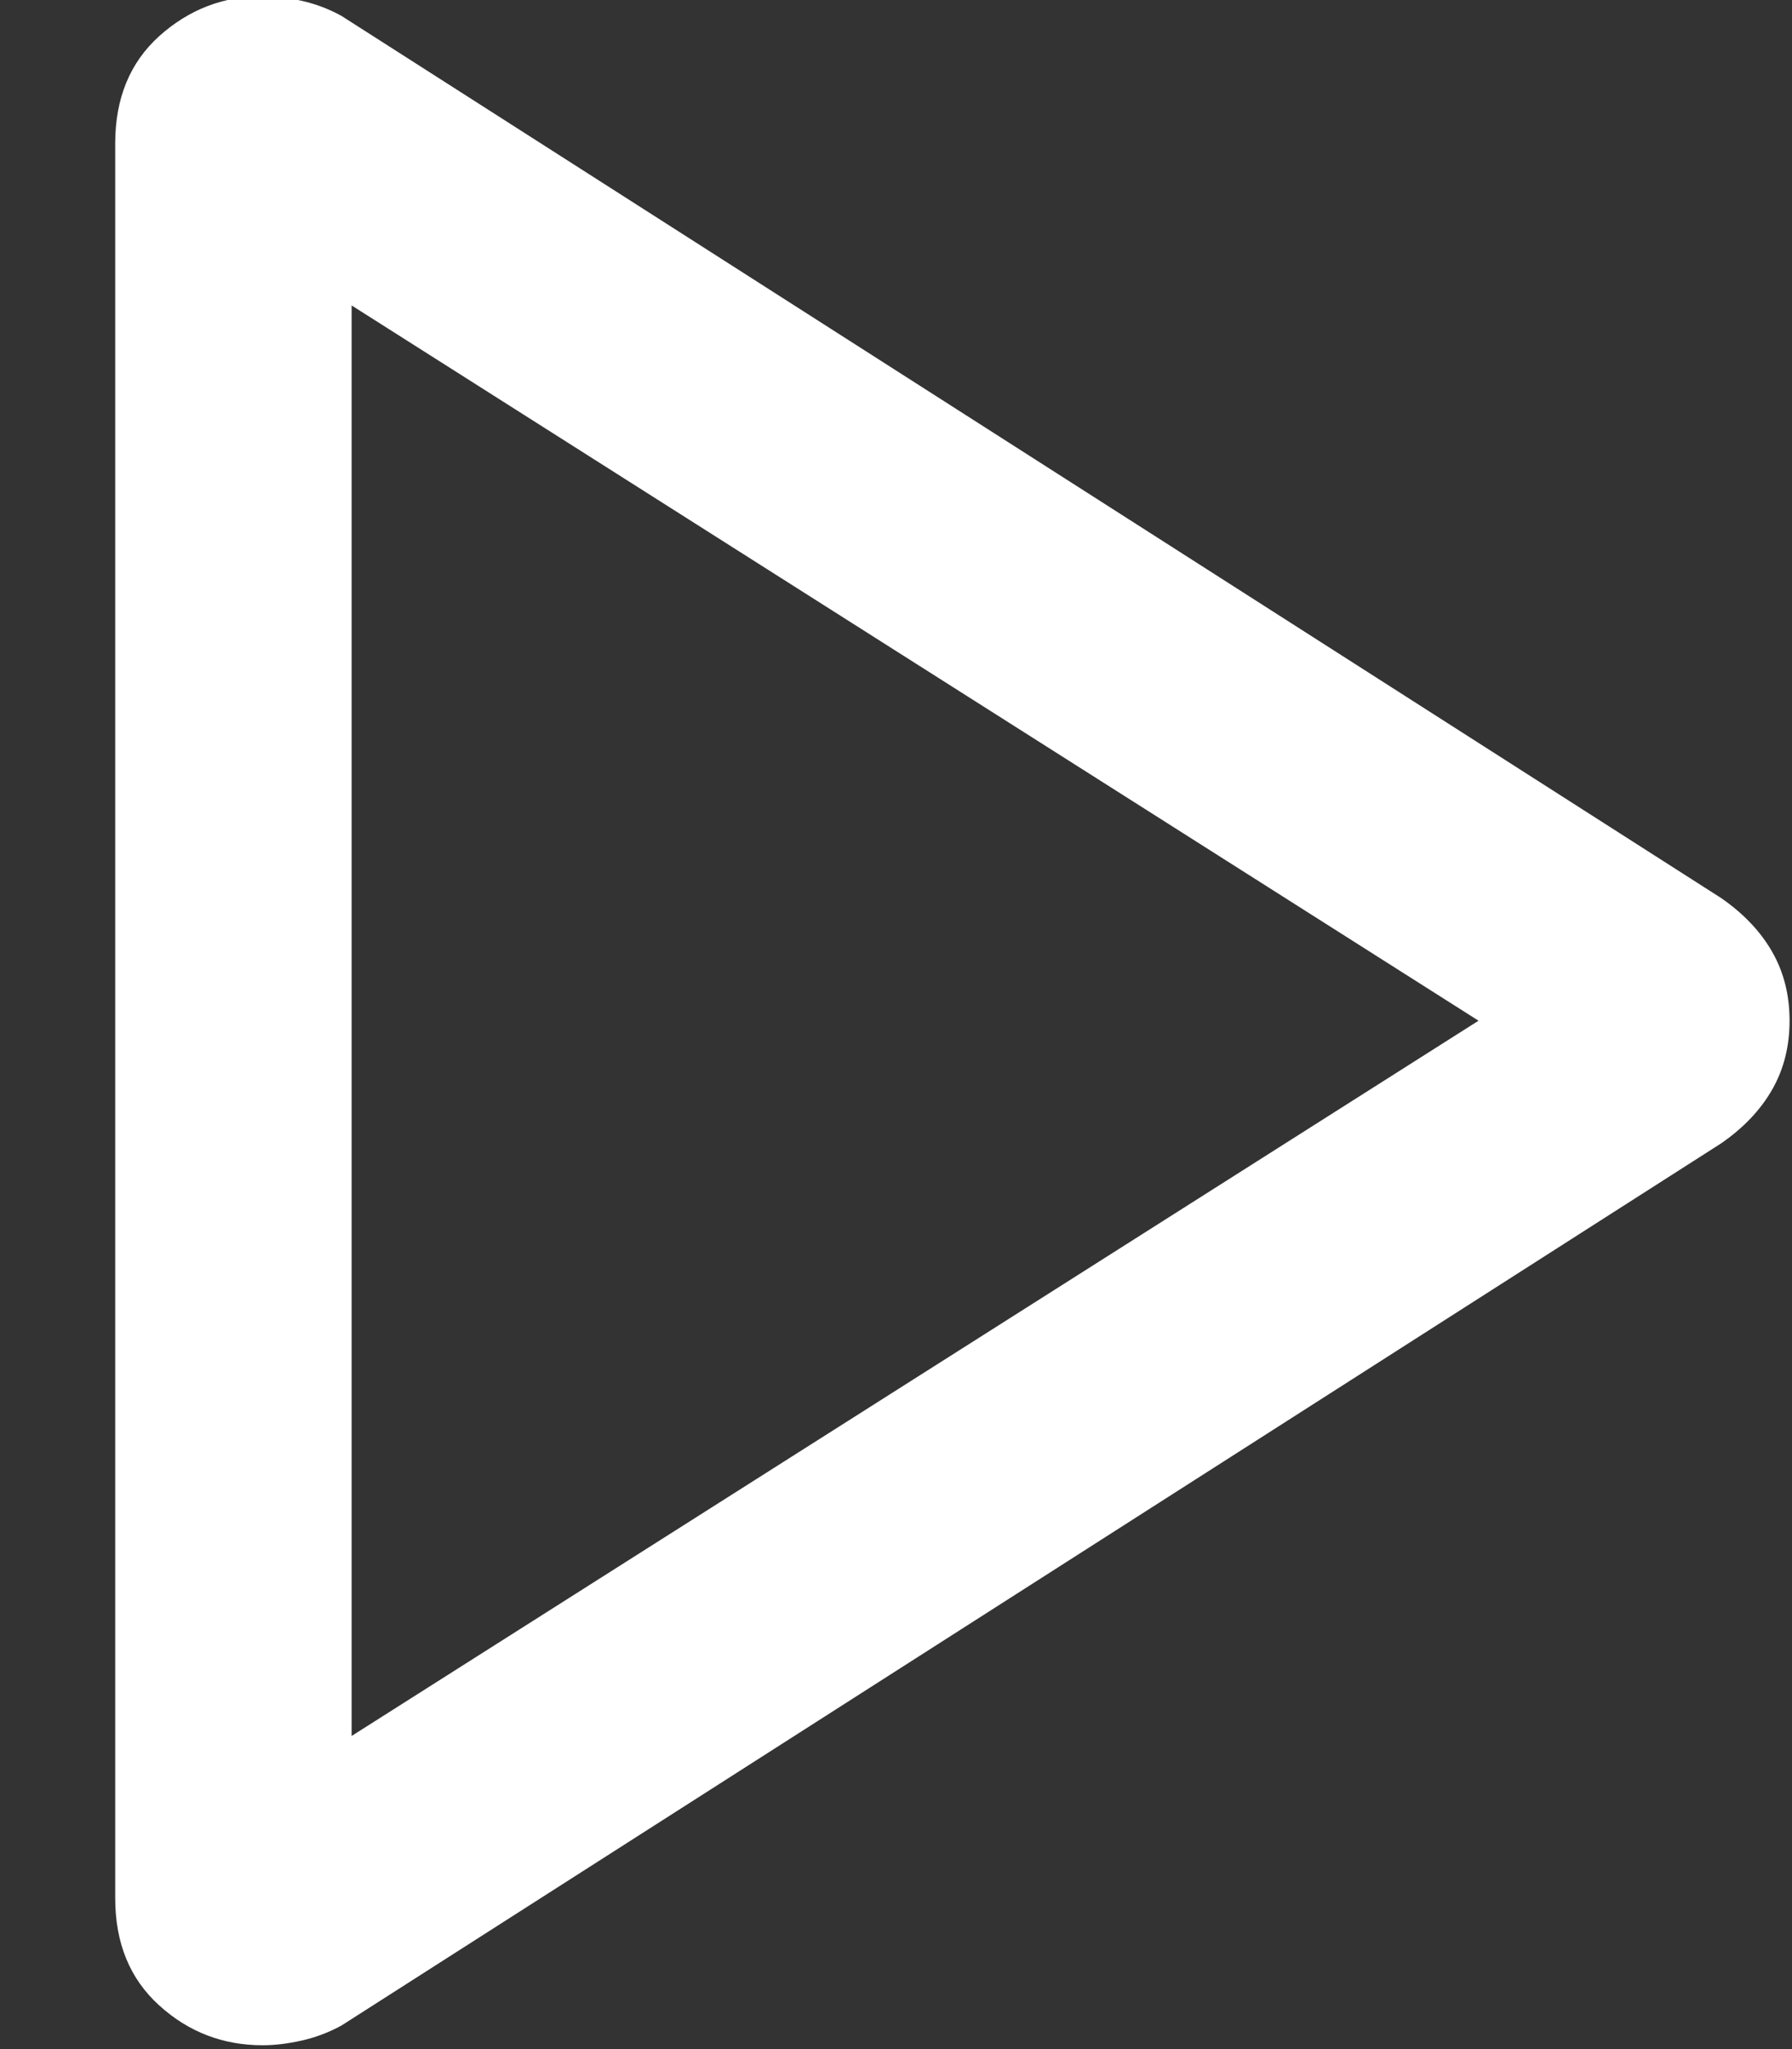 <svg xmlns="http://www.w3.org/2000/svg" width="14" height="16" viewBox="0 0 14 16" fill="none">
<rect x="0" y="0" width="14" height="16" fill="#333333" stroke="none"/>
<g id="Raggruppa 110903">
<path id="Vector" d="M0.9 14.821V1.12C0.9 0.768 1.015 0.488 1.245 0.281C1.476 0.074 1.746 -0.03 2.055 -0.03C2.148 -0.03 2.248 -0.018 2.356 0.006C2.463 0.03 2.567 0.069 2.666 0.123L13.446 7.012C13.621 7.133 13.754 7.273 13.845 7.432C13.936 7.591 13.981 7.77 13.981 7.97C13.981 8.17 13.936 8.349 13.845 8.508C13.754 8.667 13.621 8.807 13.446 8.928L2.666 15.817C2.566 15.871 2.462 15.91 2.354 15.934C2.246 15.958 2.145 15.97 2.052 15.97C1.743 15.97 1.473 15.867 1.244 15.659C1.015 15.452 0.9 15.173 0.9 14.821ZM2.747 13.555L11.551 7.97L2.747 2.385V13.555Z" fill="#ffffff"/>
</g>
</svg>